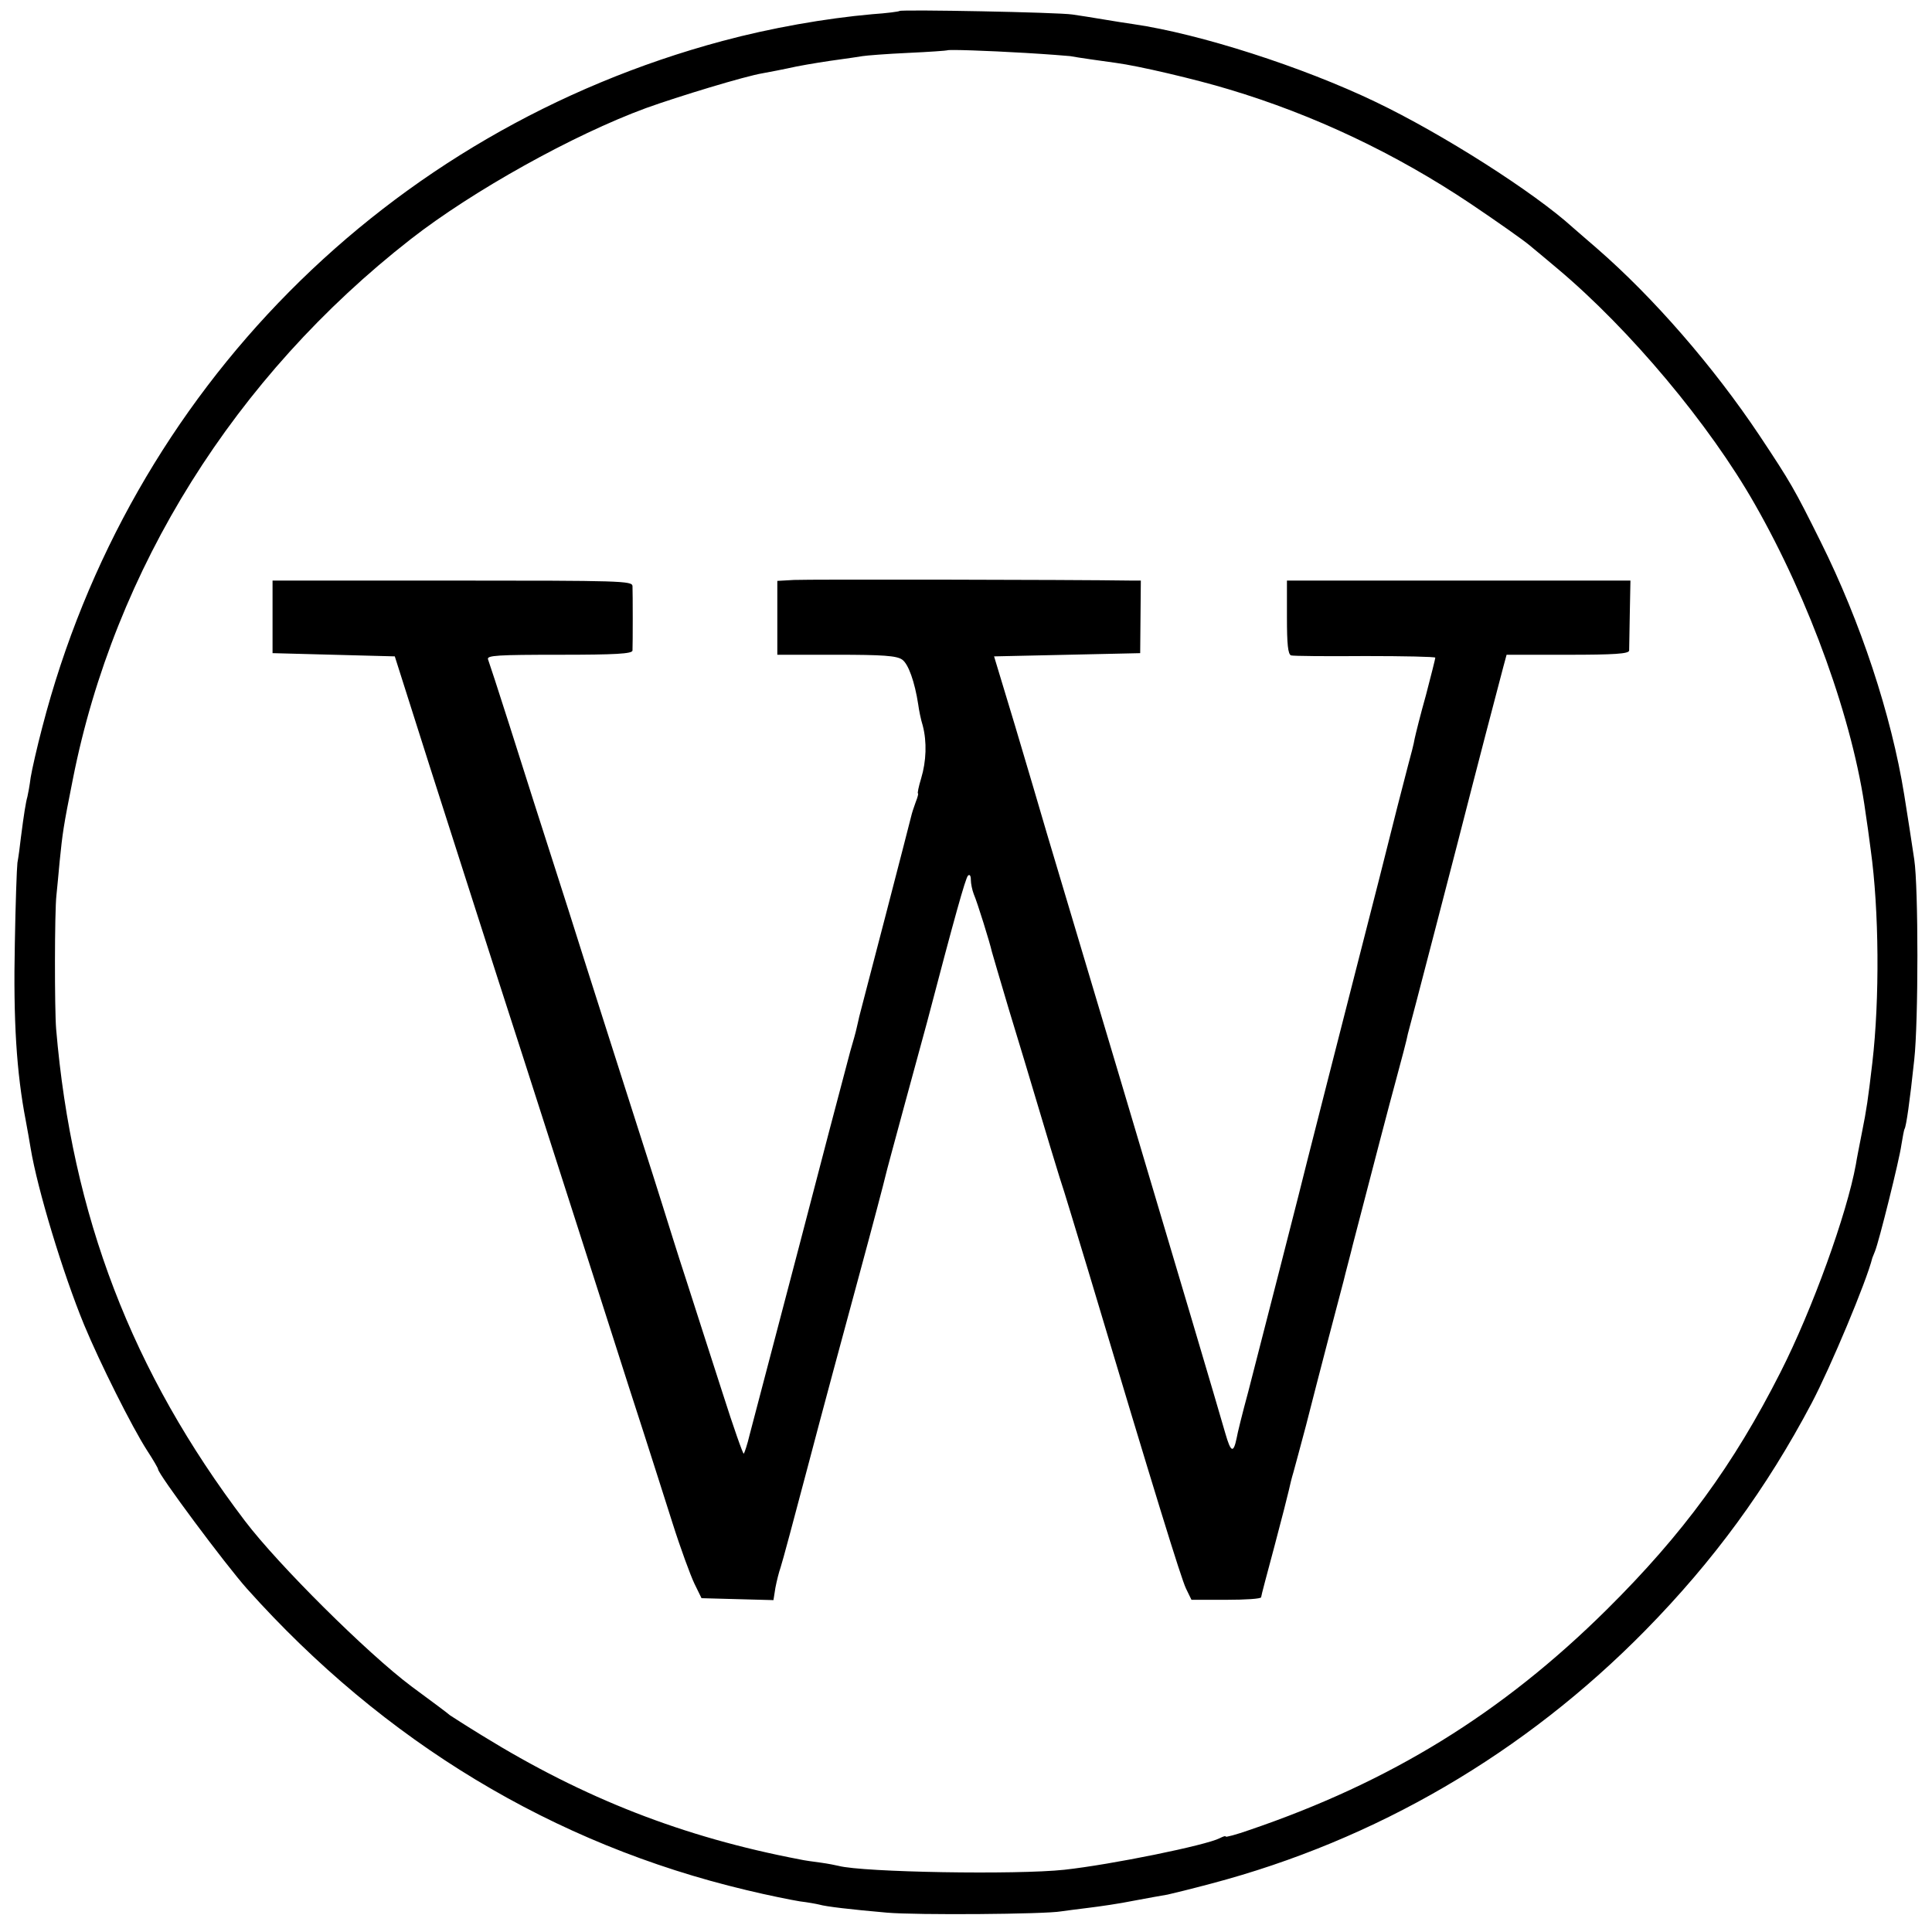 <?xml version="1.0" standalone="no"?>
<!DOCTYPE svg PUBLIC "-//W3C//DTD SVG 20010904//EN"
 "http://www.w3.org/TR/2001/REC-SVG-20010904/DTD/svg10.dtd">
<svg version="1.0" xmlns="http://www.w3.org/2000/svg"
 width="599pt" height="599pt" viewBox="0 0 599 599"
 preserveAspectRatio="xMidYMid meet">
<g transform="translate(0,599) scale(0.1,-0.1)"
fill="#000000" stroke="none">
<path d="M2789 5956 c-2 -2 -40 -7 -84 -10 -147 -13 -316 -43 -465 -83 -1040
-279 -1839 -1085 -2109 -2128 -16 -61 -32 -131 -36 -156 -3 -24 -8 -51 -10
-59 -5 -17 -11 -55 -20 -125 -3 -28 -8 -64 -11 -80 -2 -17 -6 -129 -8 -250 -5
-238 5 -400 34 -550 5 -27 12 -66 15 -85 21 -127 100 -388 166 -548 49 -118
148 -316 195 -389 19 -29 34 -55 34 -58 0 -15 209 -296 276 -371 425 -475 950
-792 1548 -934 66 -16 141 -31 166 -35 25 -3 52 -8 60 -10 20 -6 96 -15 210
-25 92 -8 490 -5 540 4 14 2 52 7 85 11 33 4 96 13 140 22 44 8 91 17 105 19
14 3 75 18 135 34 511 135 972 404 1347 786 211 215 375 439 515 704 58 110
170 377 188 450 1 3 5 12 8 20 12 28 76 285 82 330 4 24 8 47 10 50 5 8 16 83
30 215 13 118 13 534 0 620 -6 42 -23 150 -31 200 -40 249 -136 538 -259 785
-82 165 -93 184 -190 330 -143 214 -329 428 -504 580 -35 30 -69 60 -75 65
-120 109 -404 290 -611 389 -227 109 -545 211 -750 241 -22 3 -65 10 -95 15
-30 5 -73 12 -95 15 -45 7 -530 16 -536 11z m389 -130 c68 -4 131 -9 140 -10
20 -4 105 -16 142 -21 69 -9 248 -51 350 -82 264 -79 517 -199 750 -355 80
-54 163 -112 184 -130 22 -18 60 -50 85 -71 225 -189 471 -483 611 -729 171
-299 306 -675 344 -958 4 -25 11 -76 16 -115 26 -186 28 -463 5 -660 -13 -111
-18 -146 -32 -215 -8 -41 -17 -86 -19 -100 -28 -154 -135 -450 -234 -645 -146
-288 -302 -501 -538 -735 -325 -322 -671 -535 -1109 -684 -40 -14 -73 -23 -73
-20 0 3 -8 0 -18 -5 -42 -22 -336 -82 -482 -98 -148 -16 -624 -8 -700 12 -8 2
-33 7 -55 10 -23 3 -52 7 -65 10 -362 69 -669 189 -985 384 -49 30 -94 59
-100 63 -5 5 -59 45 -120 90 -136 102 -413 377 -516 513 -350 461 -536 946
-585 1525 -5 61 -5 365 1 415 2 22 7 69 10 105 9 88 11 105 41 255 129 652
502 1248 1048 1674 191 149 503 323 729 406 100 36 307 99 362 108 17 3 64 12
105 21 41 8 99 17 129 21 30 4 63 9 75 11 12 2 75 7 141 10 66 3 121 7 122 8
3 3 123 -1 241 -8z"/>
<path d="M2463 4192 l-53 -3 0 -115 0 -114 183 0 c144 0 187 -3 204 -15 19
-13 39 -68 50 -140 2 -16 8 -46 14 -65 13 -50 11 -110 -5 -163 -8 -26 -12 -47
-10 -47 2 0 -1 -12 -7 -27 -6 -16 -12 -35 -14 -44 -2 -9 -38 -148 -80 -310
-42 -162 -79 -302 -81 -311 -2 -10 -6 -26 -8 -35 -2 -10 -11 -43 -20 -73 -8
-30 -38 -143 -66 -250 -28 -107 -70 -269 -94 -360 -38 -144 -108 -411 -152
-579 -7 -30 -16 -56 -18 -58 -2 -3 -32 82 -66 189 -34 106 -85 263 -112 348
-28 85 -60 189 -73 230 -13 41 -44 140 -70 220 -26 80 -77 242 -115 360 -38
118 -86 271 -108 340 -96 299 -127 396 -183 573 -33 104 -63 195 -66 203 -4
12 30 14 221 14 174 0 226 3 227 13 1 18 1 179 0 200 -1 16 -35 17 -558 17
l-558 0 0 -112 0 -113 189 -5 190 -5 108 -340 c103 -321 178 -557 289 -900
112 -349 241 -750 283 -882 25 -79 66 -206 91 -283 25 -77 65 -204 90 -282 25
-79 56 -163 68 -188 l22 -45 111 -3 112 -3 6 38 c4 21 11 49 16 63 5 14 43
156 85 315 42 160 113 423 157 585 44 162 81 303 83 313 2 10 29 109 59 220
30 111 62 227 70 257 86 328 119 446 127 455 5 5 9 1 9 -13 0 -11 4 -31 9 -44
11 -25 51 -154 56 -178 2 -8 26 -89 53 -180 28 -91 69 -228 92 -305 23 -77 52
-174 65 -215 14 -41 53 -172 89 -290 207 -692 288 -954 303 -985 l17 -35 108
0 c59 0 108 3 108 8 0 4 19 75 41 157 22 83 42 161 45 175 3 14 9 39 14 55 5
17 22 82 39 145 16 63 48 187 71 275 23 88 44 167 46 175 2 8 8 33 14 55 6 22
12 47 14 55 63 243 119 457 131 500 19 70 38 142 40 155 2 6 40 152 85 325 45
173 97 374 115 445 29 113 48 185 96 368 l10 37 189 0 c145 0 190 3 191 13 0
6 1 58 2 115 l2 102 -532 0 -533 0 0 -114 c0 -82 3 -115 13 -118 6 -2 110 -3
230 -2 119 0 217 -2 217 -5 0 -3 -13 -55 -29 -116 -17 -60 -32 -121 -35 -135
-2 -14 -12 -52 -21 -85 -9 -33 -49 -190 -89 -350 -41 -159 -113 -443 -161
-630 -48 -187 -88 -347 -90 -355 -2 -8 -29 -114 -60 -235 -68 -265 -58 -225
-95 -370 -18 -66 -34 -131 -36 -144 -10 -48 -18 -44 -35 15 -21 74 -159 539
-329 1109 -128 429 -150 502 -224 750 -19 66 -64 217 -99 335 l-65 215 227 5
226 5 1 113 1 112 -26 0 c-193 3 -1009 4 -1048 2z"/>
</g>
</svg>
